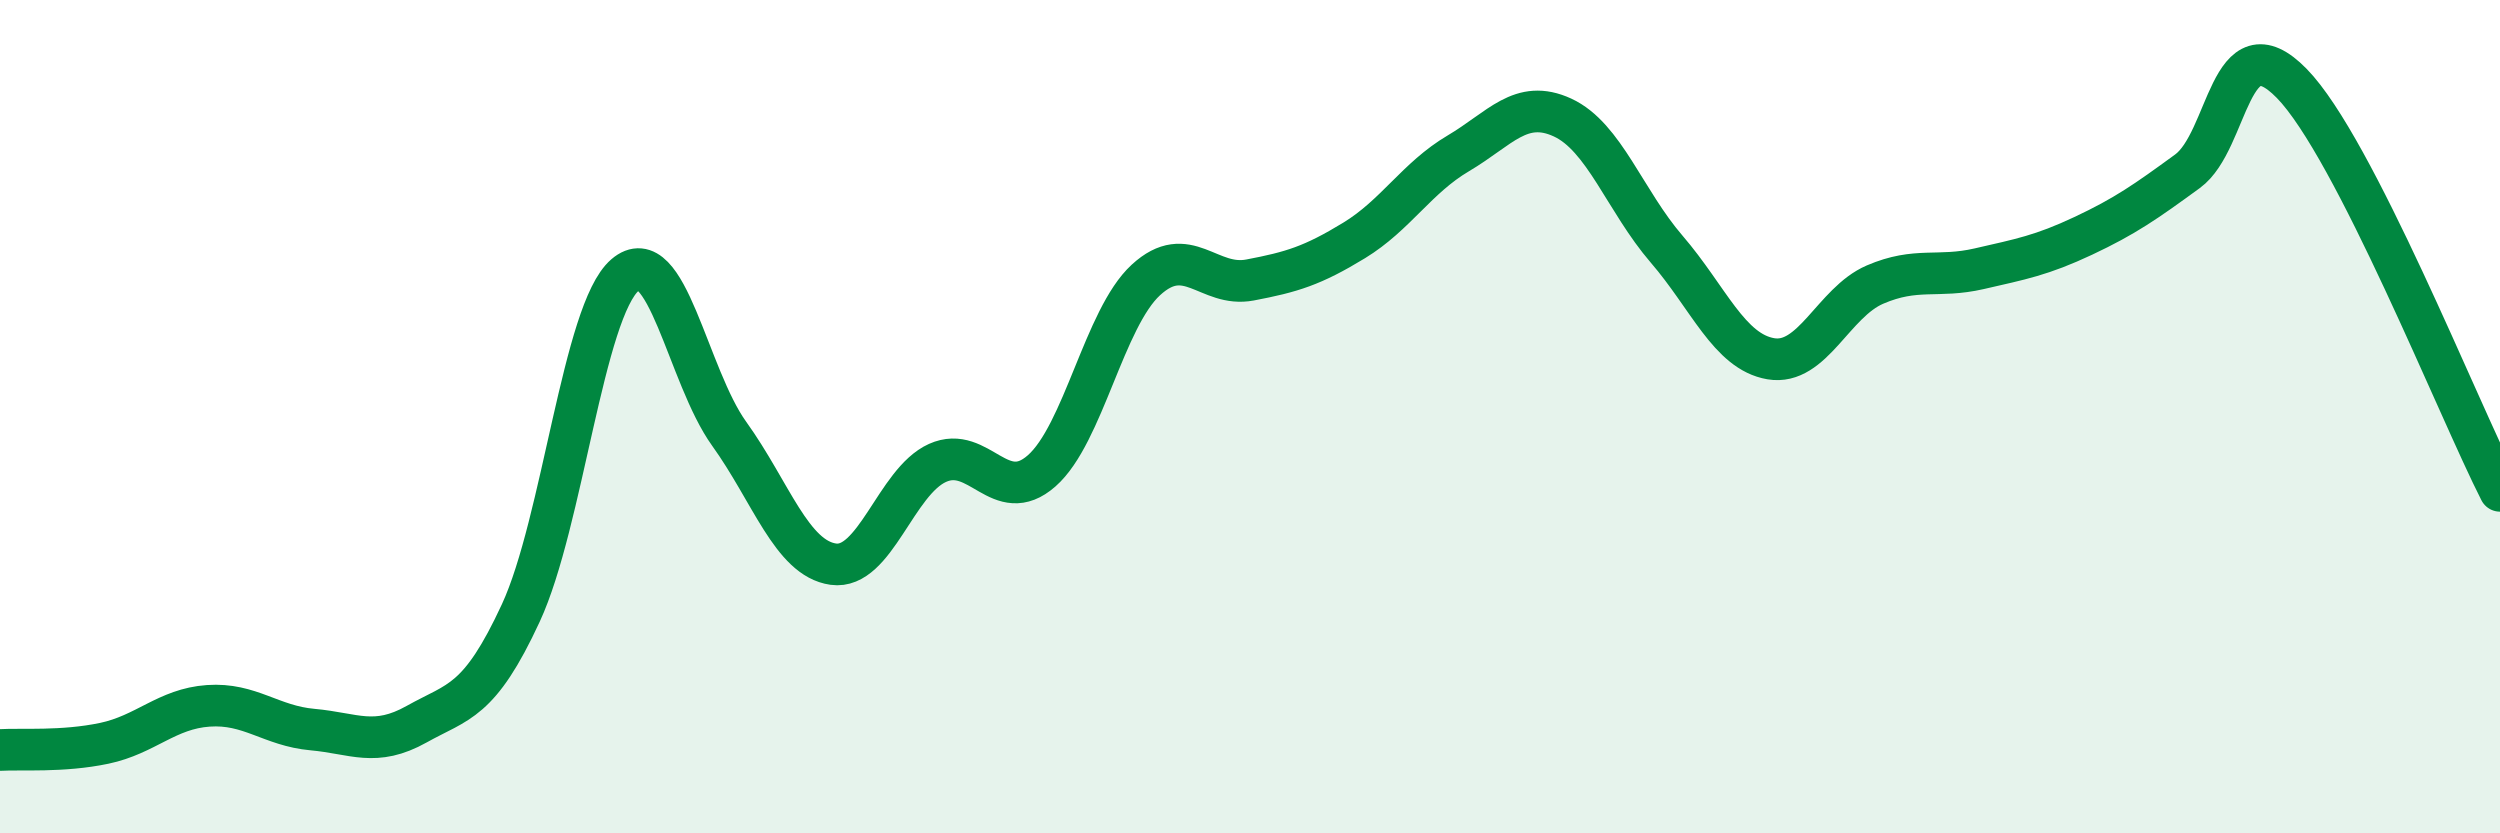 
    <svg width="60" height="20" viewBox="0 0 60 20" xmlns="http://www.w3.org/2000/svg">
      <path
        d="M 0,18 C 0.5,17.97 1.5,18.05 2.5,17.84 C 3.5,17.63 4,17.01 5,16.94 C 6,16.87 6.5,17.42 7.5,17.51 C 8.5,17.6 9,17.94 10,17.38 C 11,16.82 11.5,16.87 12.5,14.71 C 13.5,12.55 14,7.46 15,6.6 C 16,5.74 16.5,9.02 17.5,10.41 C 18.5,11.8 19,13.4 20,13.54 C 21,13.68 21.5,11.56 22.5,11.11 C 23.5,10.66 24,12.18 25,11.3 C 26,10.42 26.5,7.64 27.5,6.72 C 28.5,5.8 29,6.91 30,6.72 C 31,6.53 31.5,6.38 32.5,5.77 C 33.5,5.16 34,4.27 35,3.68 C 36,3.09 36.5,2.36 37.5,2.82 C 38.5,3.28 39,4.82 40,5.98 C 41,7.14 41.5,8.44 42.5,8.61 C 43.5,8.78 44,7.26 45,6.83 C 46,6.4 46.5,6.68 47.5,6.45 C 48.5,6.22 49,6.13 50,5.66 C 51,5.19 51.5,4.84 52.5,4.11 C 53.5,3.38 53.5,0.47 55,2 C 56.5,3.53 59,9.82 60,11.78L60 20L0 20Z"
        fill="#008740"
        opacity="0.1"
        stroke-linecap="round"
        stroke-linejoin="round"
      />
      <path
        d="M 0,18 C 0.5,17.97 1.5,18.05 2.5,17.84 C 3.5,17.63 4,17.01 5,16.94 C 6,16.87 6.5,17.42 7.5,17.51 C 8.5,17.6 9,17.94 10,17.38 C 11,16.82 11.5,16.87 12.5,14.71 C 13.5,12.55 14,7.46 15,6.6 C 16,5.74 16.5,9.02 17.5,10.41 C 18.5,11.8 19,13.4 20,13.54 C 21,13.68 21.5,11.56 22.5,11.11 C 23.5,10.66 24,12.18 25,11.3 C 26,10.42 26.5,7.64 27.5,6.72 C 28.5,5.8 29,6.91 30,6.72 C 31,6.53 31.5,6.38 32.5,5.77 C 33.5,5.16 34,4.27 35,3.68 C 36,3.09 36.5,2.36 37.5,2.82 C 38.5,3.28 39,4.82 40,5.98 C 41,7.14 41.5,8.44 42.5,8.61 C 43.5,8.78 44,7.26 45,6.83 C 46,6.4 46.5,6.68 47.5,6.45 C 48.5,6.22 49,6.13 50,5.66 C 51,5.19 51.5,4.84 52.5,4.11 C 53.5,3.38 53.5,0.47 55,2 C 56.5,3.53 59,9.82 60,11.78"
        stroke="#008740"
        stroke-width="1"
        fill="none"
        stroke-linecap="round"
        stroke-linejoin="round"
      />
    </svg>
  